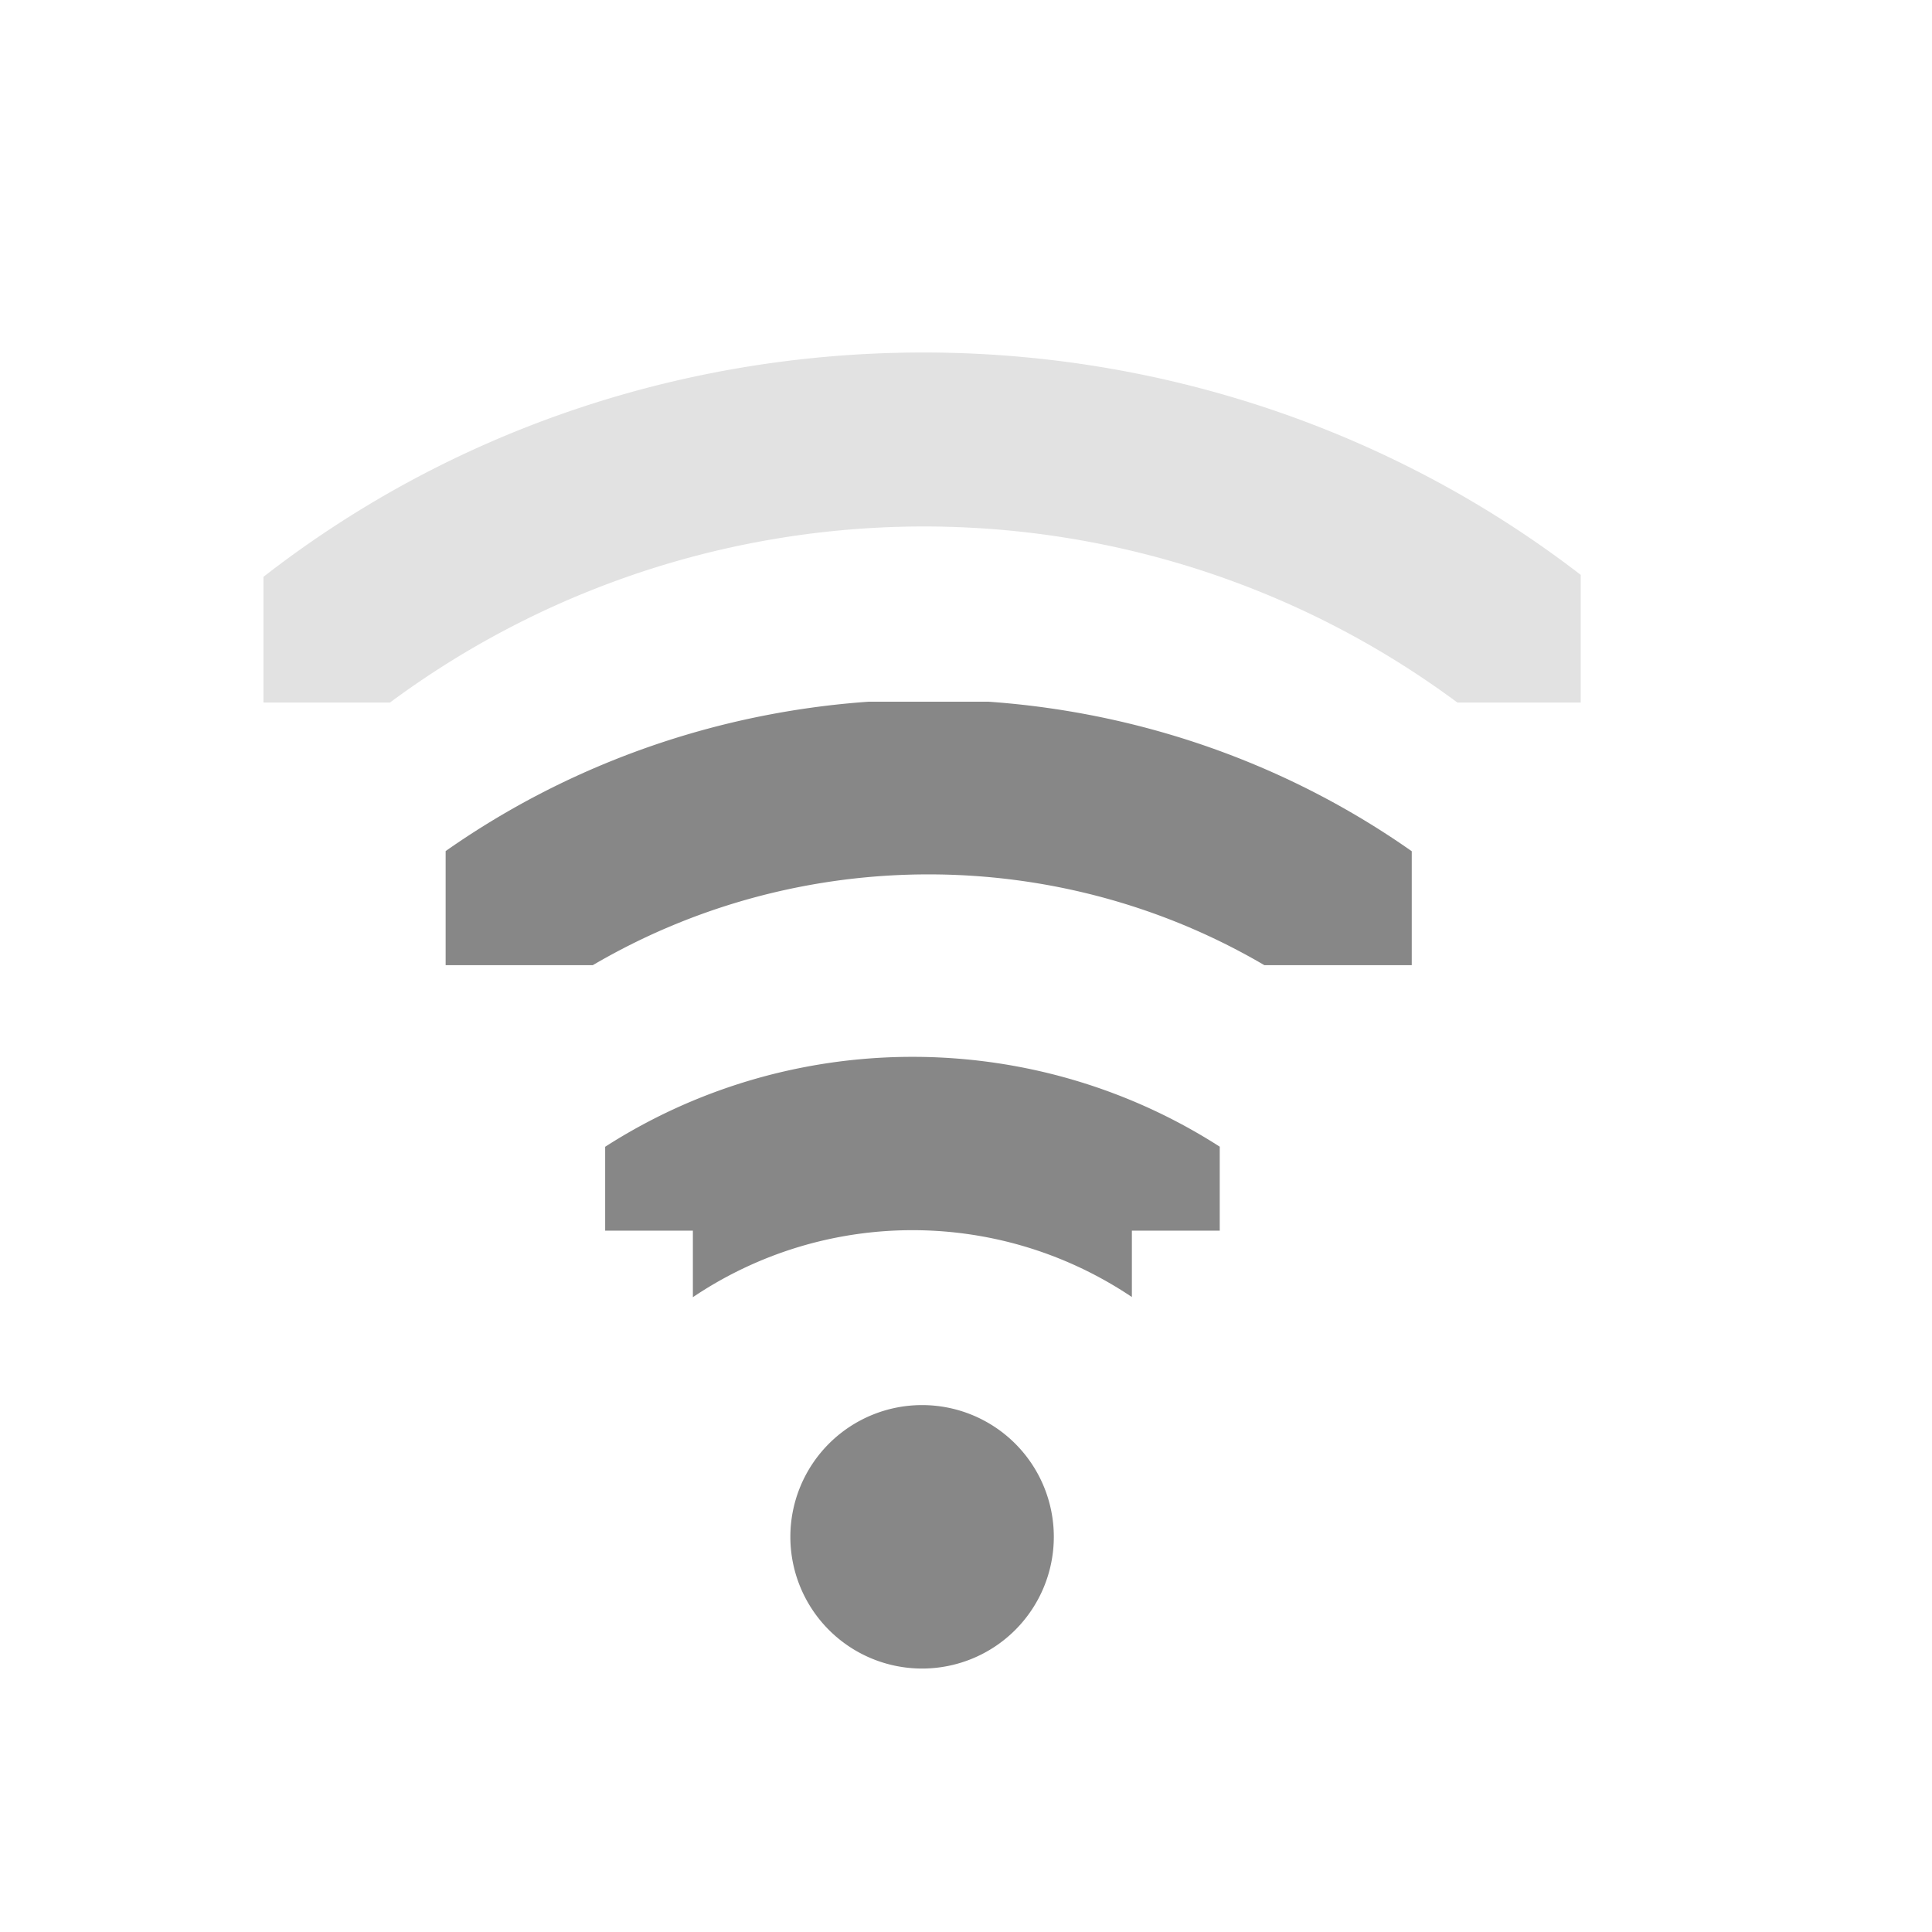 <?xml version="1.0" encoding="UTF-8" standalone="no"?>
<!-- Created with Inkscape (http://www.inkscape.org/) -->

<svg
   xmlns:svg="http://www.w3.org/2000/svg"
   xmlns="http://www.w3.org/2000/svg"
   version="1.1"
   width="22"
   height="22"
   id="svg2906">
  <defs
     id="defs2908">
    <clipPath
       id="clipPath2915">
      <rect
         width="4"
         height="15"
         x="-202"
         y="21"
         transform="matrix(0,-1,1,0,0,0)"
         id="rect2917"
         style="color:#000000;fill:#000000;fill-opacity:1;stroke:none;stroke-width:2;marker:none;visibility:visible;display:inline;overflow:visible;enable-background:accumulate" />
    </clipPath>
    <clipPath
       id="clipPath2854">
      <rect
         width="1.125"
         height="4.125"
         x="27.375"
         y="221.875"
         id="rect2856"
         style="color:#000000;fill:#000000;fill-opacity:1;stroke:none;stroke-width:2;marker:none;visibility:visible;display:inline;overflow:visible;enable-background:accumulate" />
    </clipPath>
    <clipPath
       id="clipPath2920">
      <path
         d="m 27.545,222.489 0,-0.58 1.739,0 0,4.057 -1.739,0 0,-0.58 -0.58,0 0,-2.898 0.58,0 z"
         id="path2922"
         style="color:#000000;fill:#000000;fill-opacity:1;fill-rule:nonzero;stroke:none;stroke-width:2;marker:none;visibility:visible;display:inline;overflow:visible;enable-background:accumulate" />
    </clipPath>
  </defs>
  <g
     transform="translate(-1,7)"
     id="layer1">
    <path
       d="m 27.125,221.094 a 0.58,0.58 0 0 0 -0.344,1 c 1.023,1.023 1.023,2.664 0,3.688 a 0.58,0.58 0 1 0 0.812,0.812 c 1.466,-1.466 1.466,-3.846 0,-5.312 a 0.58,0.58 0 0 0 -0.469,-0.188 z"
       transform="matrix(0,-1.725,1.725,0,-374.902,54.529)"
       clip-path="url(#clipPath2920)"
       id="path2935-3"
       style="font-size:medium;font-style:normal;font-variant:normal;font-weight:normal;font-stretch:normal;text-indent:0;text-align:start;text-decoration:none;line-height:normal;letter-spacing:normal;word-spacing:normal;text-transform:none;direction:ltr;block-progression:tb;writing-mode:lr-tb;text-anchor:start;color:#000000;fill:#878787;fill-opacity:1;stroke:none;stroke-width:1.159;marker:none;visibility:visible;display:inline;overflow:visible;enable-background:accumulate;font-family:Andale Mono;-inkscape-font-specification:Andale Mono" />
    <path
       d="m 27.062,221.312 a 0.375,0.375 0 0 0 -0.125,0.625 c 1.101,1.101 1.101,2.899 0,4 a 0.376,0.376 0 1 0 0.531,0.531 c 1.388,-1.388 1.388,-3.674 0,-5.062 a 0.375,0.375 0 0 0 -0.406,-0.094 z"
       transform="matrix(0,-2.667,2.667,0,-585.666,77)"
       clip-path="url(#clipPath2854)"
       id="path2937-8"
       style="font-size:medium;font-style:normal;font-variant:normal;font-weight:normal;font-stretch:normal;text-indent:0;text-align:start;text-decoration:none;line-height:normal;letter-spacing:normal;word-spacing:normal;text-transform:none;direction:ltr;block-progression:tb;writing-mode:lr-tb;text-anchor:start;color:#000000;fill:#878787;fill-opacity:1;stroke:none;stroke-width:0.75;marker:none;visibility:visible;display:inline;overflow:visible;enable-background:accumulate;font-family:Andale Mono;-inkscape-font-specification:Andale Mono" />
    <path
       d="m 13,10.5 a 1.5,1.5 0 0 1 -3,0 1.5,1.5 0 1 1 3,0 z"
       id="path2948-8"
       style="fill:#878787;fill-opacity:1;stroke:none;display:inline" />
    <path
       d="m 28.548,198.014 c -3.133,-0.008 -6.266,1.153 -8.656,3.531 a 1.005,1.005 0 1 0 1.406,1.438 c 4.015,-3.994 10.474,-3.984 14.469,0.031 0.059,0.059 0.13,0.127 0.188,0.188 a 1,1 0 1 0 1.438,-1.375 c -0.069,-0.073 -0.117,-0.148 -0.188,-0.219 -2.378,-2.391 -5.523,-3.586 -8.656,-3.594 z"
       transform="translate(-17,-201)"
       clip-path="url(#clipPath2915)"
       id="path22-3"
       style="font-size:medium;font-style:normal;font-variant:normal;font-weight:normal;font-stretch:normal;text-indent:0;text-align:start;text-decoration:none;line-height:normal;letter-spacing:normal;word-spacing:normal;text-transform:none;direction:ltr;block-progression:tb;writing-mode:lr-tb;text-anchor:start;opacity:0.24;color:#000000;fill:#878787;fill-opacity:1;stroke:none;stroke-width:2;marker:none;visibility:visible;display:inline;overflow:visible;enable-background:accumulate;font-family:Andale Mono;-inkscape-font-specification:Andale Mono" />
  </g>
</svg>
